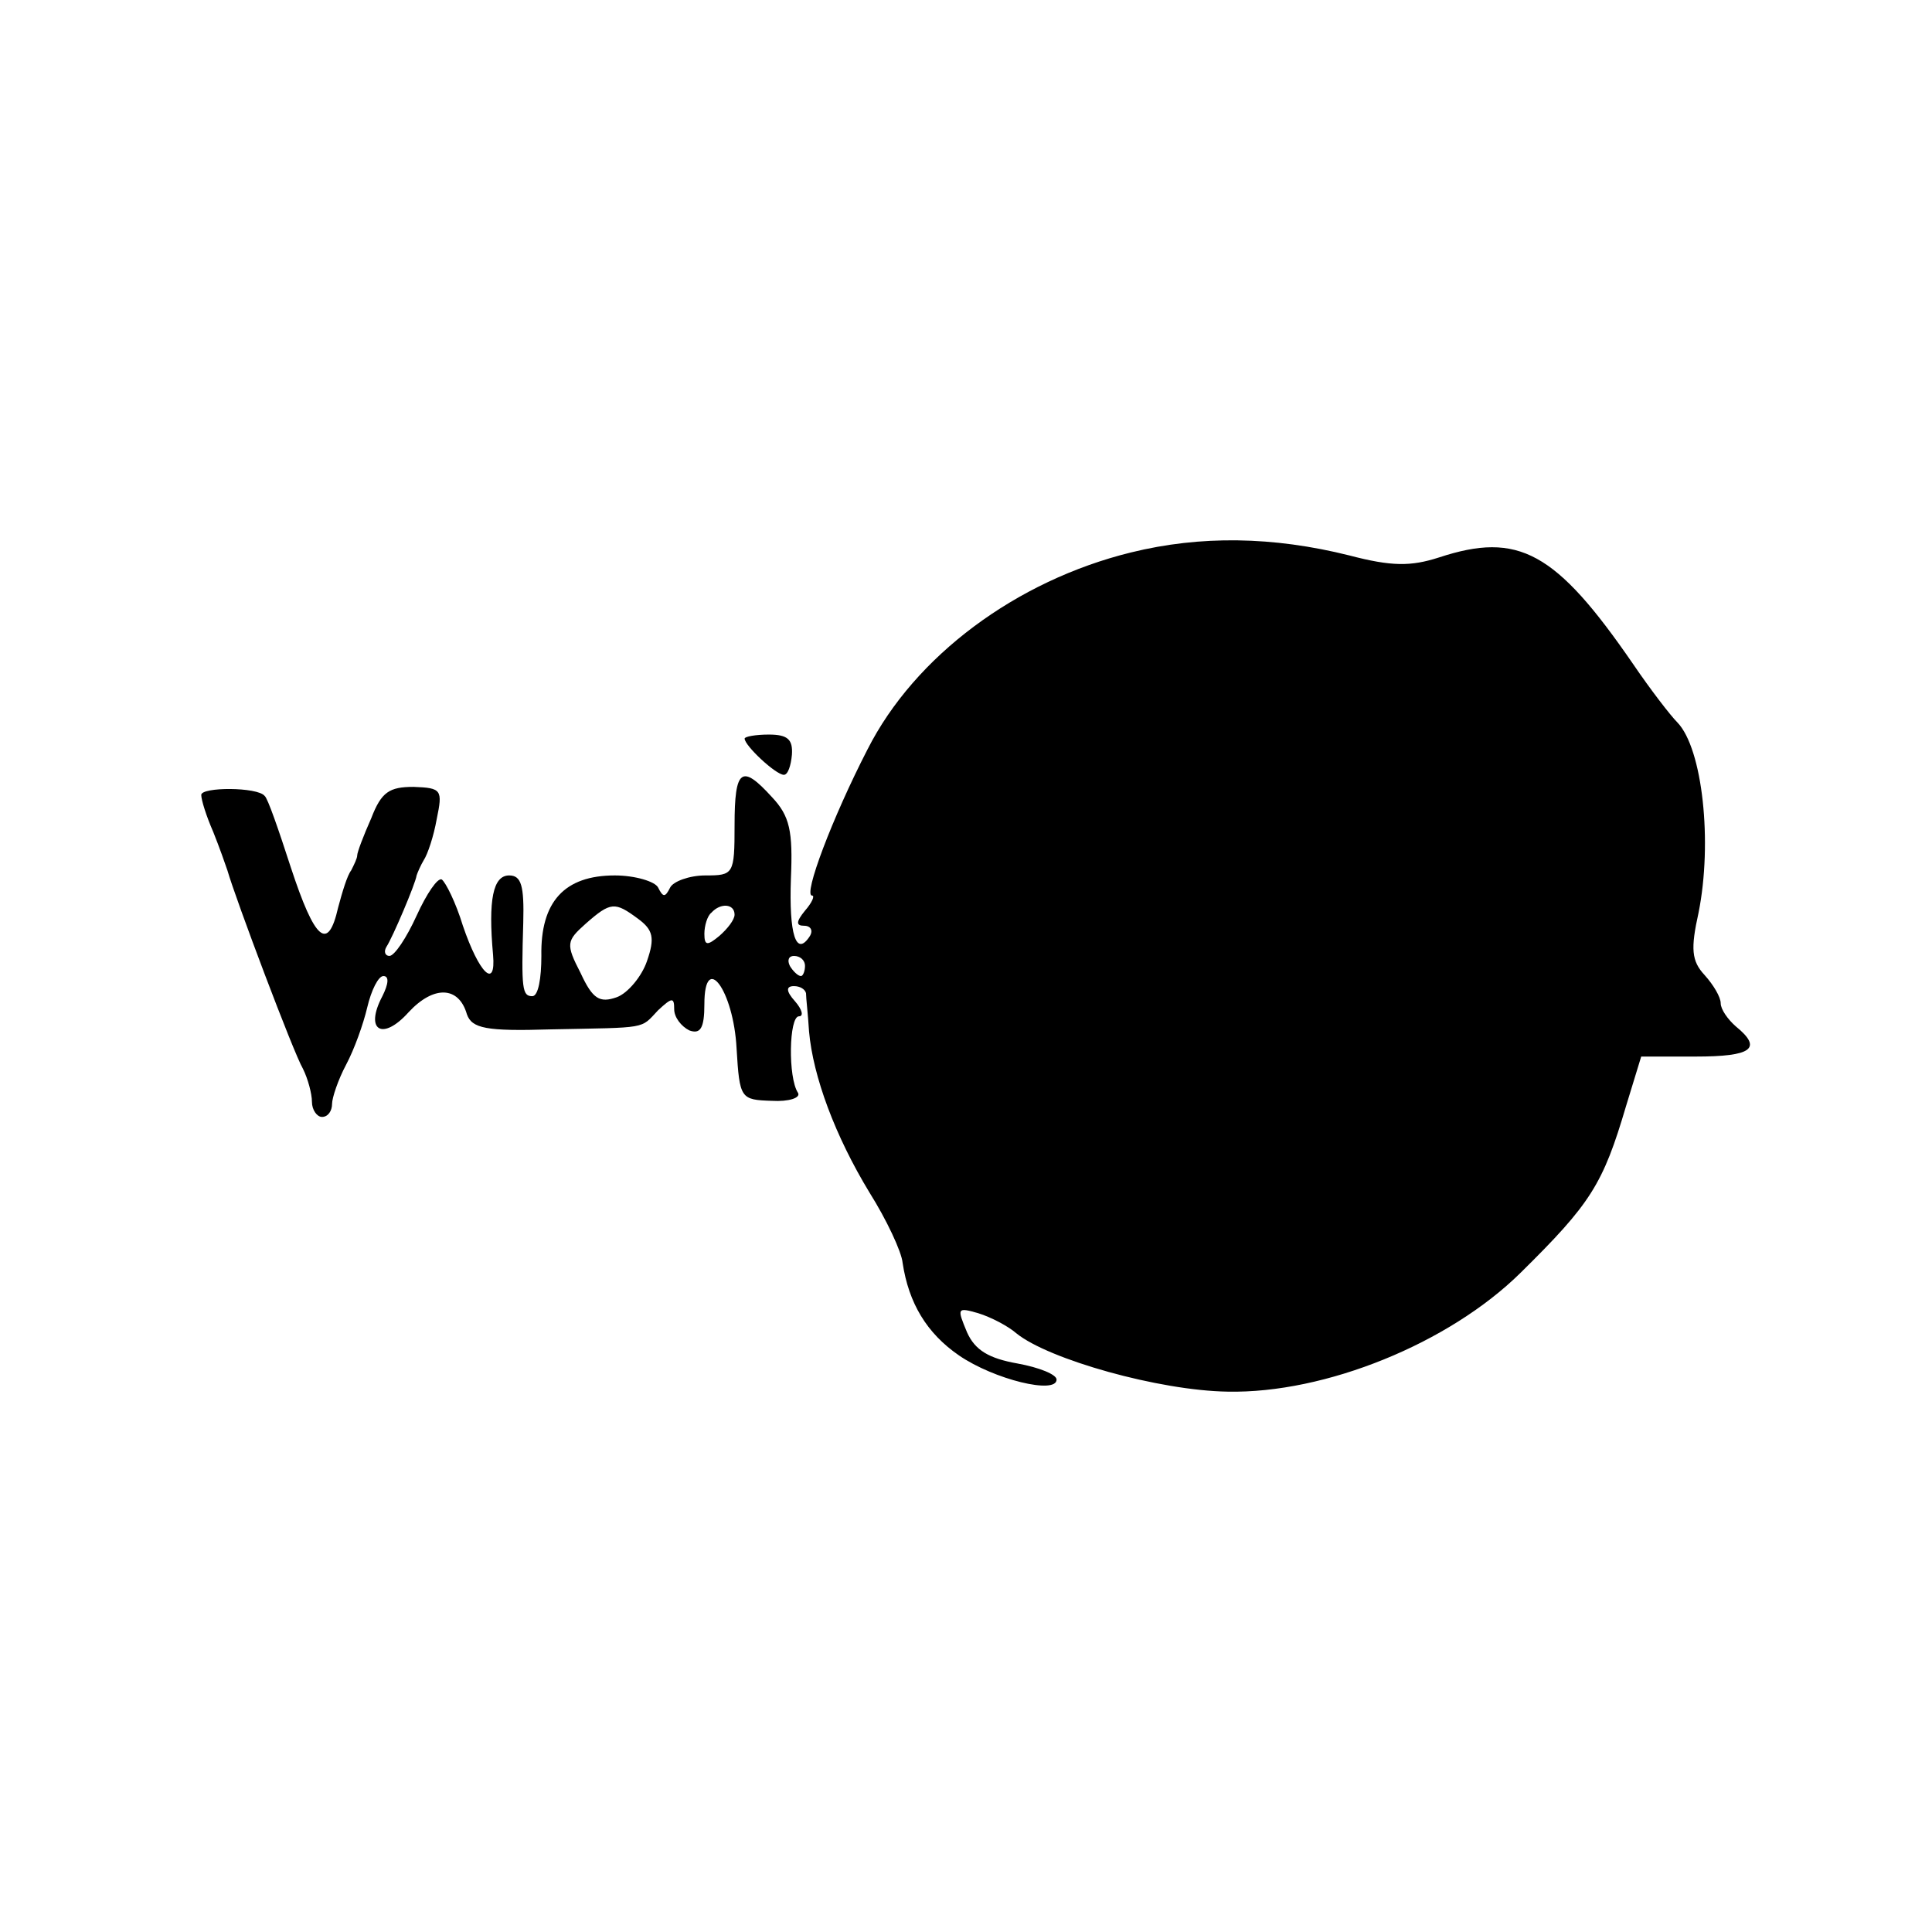 <?xml version="1.0" standalone="no"?>
<!DOCTYPE svg PUBLIC "-//W3C//DTD SVG 20010904//EN"
 "http://www.w3.org/TR/2001/REC-SVG-20010904/DTD/svg10.dtd">
<svg version="1.0" xmlns="http://www.w3.org/2000/svg"
 width="192pt" height="192pt" viewBox="0 0 192 192"
 preserveAspectRatio="xMidYMid meet">
<g transform="translate(0,192) scale(0.1,-0.1)"
fill="#000000" stroke="none">
<path d="M1124 1371 c-114 -28 -215 -103 -262 -196 -35 -68 -64 -145 -55 -145
3 0 0 -7 -7 -15 -9 -11 -9 -15 -1 -15 7 0 9 -5 6 -10 -14 -22 -21 2 -19 57 2
47 -1 62 -19 81 -30 33 -37 28 -37 -28 0 -49 -1 -50 -29 -50 -16 0 -32 -6 -35
-12 -5 -10 -7 -10 -12 0 -3 6 -23 12 -43 12 -50 0 -74 -26 -73 -80 0 -22 -3
-40 -9 -40 -10 0 -11 7 -9 73 1 37 -2 47 -14 47 -16 0 -21 -24 -16 -79 3 -35
-14 -18 -30 29 -7 23 -17 43 -21 46 -4 2 -15 -14 -25 -36 -10 -22 -22 -40 -27
-40 -4 0 -6 4 -3 9 6 9 29 63 30 71 1 3 4 10 7 15 4 6 10 24 13 41 6 29 5 31
-23 32 -24 0 -32 -5 -42 -31 -8 -18 -14 -34 -14 -37 0 -3 -3 -9 -6 -15 -4 -5
-9 -22 -13 -37 -10 -44 -23 -33 -47 40 -12 37 -23 69 -26 71 -7 9 -63 9 -63 1
0 -5 5 -21 12 -37 6 -15 12 -32 14 -38 8 -28 66 -182 75 -197 5 -10 9 -25 9
-33 0 -8 5 -15 10 -15 6 0 10 6 10 13 0 6 6 24 14 39 8 15 17 40 21 57 4 17
11 31 16 31 6 0 5 -8 -1 -20 -18 -34 0 -45 26 -16 25 27 50 26 58 -2 5 -14 19
-17 83 -15 98 2 89 0 107 19 14 13 16 13 16 1 0 -8 7 -17 15 -21 11 -4 15 2
15 26 0 53 29 14 32 -44 3 -50 4 -51 35 -52 17 -1 29 3 26 8 -10 15 -9 76 1
76 5 0 3 7 -4 15 -9 10 -9 15 -1 15 6 0 11 -3 12 -7 0 -5 2 -21 3 -38 4 -45
26 -104 60 -160 17 -27 32 -59 33 -70 6 -40 24 -70 56 -92 35 -24 97 -39 97
-24 0 5 -17 12 -39 16 -28 5 -42 13 -50 31 -10 24 -10 25 11 19 13 -4 30 -13
38 -20 32 -26 142 -57 210 -58 97 -2 220 48 291 118 70 69 82 88 105 166 l15
49 54 0 c56 0 67 8 40 30 -8 7 -15 17 -15 23 0 6 -7 18 -16 28 -13 14 -14 26
-6 62 14 70 4 163 -21 189 -7 7 -27 33 -44 58 -77 112 -114 132 -193 106 -28
-9 -47 -9 -89 2 -76 19 -148 20 -217 3z m-490 -364 c15 -11 17 -19 9 -42 -5
-15 -19 -32 -30 -36 -17 -6 -24 -2 -36 24 -15 29 -14 32 5 49 25 22 29 22 52
5z m96 4 c0 -5 -7 -14 -15 -21 -12 -10 -15 -10 -15 2 0 8 3 18 7 21 9 10 23 9
23 -2z m70 -51 c0 -5 -2 -10 -4 -10 -3 0 -8 5 -11 10 -3 6 -1 10 4 10 6 0 11
-4 11 -10z"/>
<path d="M740 1186 c0 -7 31 -36 39 -36 4 0 7 9 8 20 1 15 -4 20 -23 20 -13 0
-24 -2 -24 -4z"/>
</g>
</svg>

